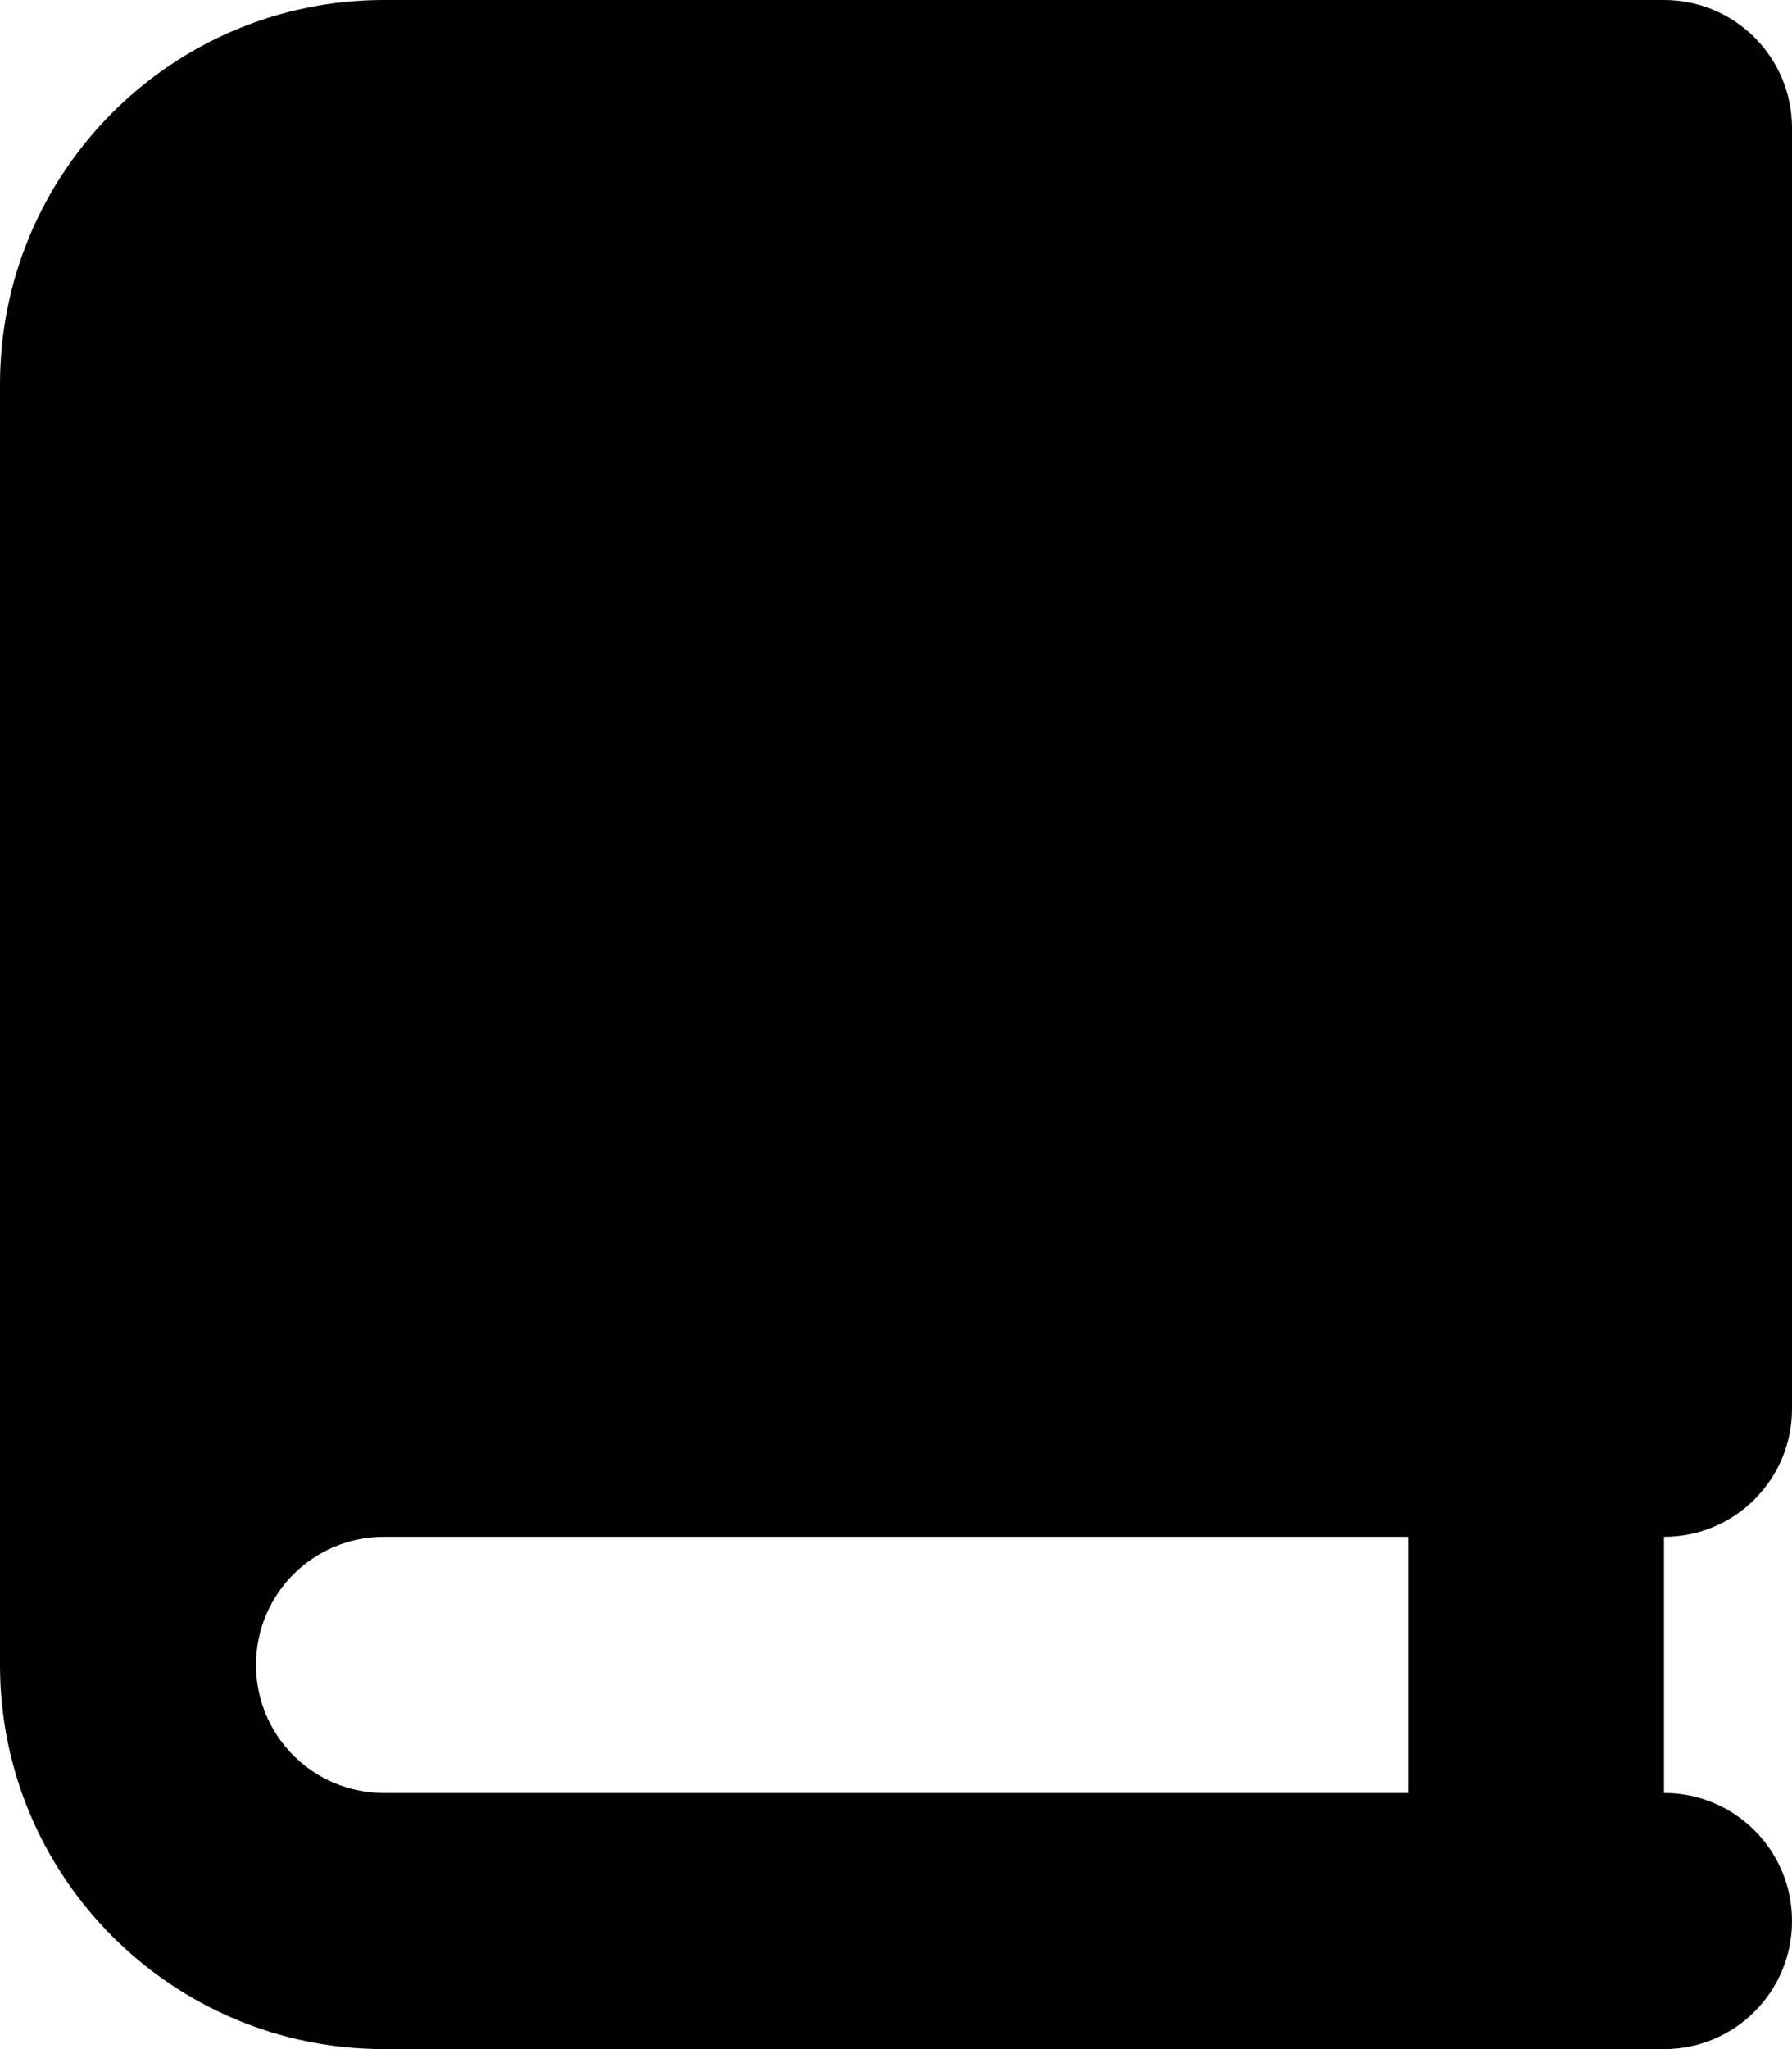 <svg xmlns="http://www.w3.org/2000/svg" viewBox="0 0 448 512"><!--! Font Awesome Pro 6.2.0 by @fontawesome - https://fontawesome.com License - https://fontawesome.com/license (Commercial License) Copyright 2022 Fonticons, Inc. --><path d="M96 0C43 0 0 43 0 96V416c0 53 43 96 96 96H384h32c17.7 0 32-14.3 32-32s-14.3-32-32-32V384c17.7 0 32-14.3 32-32V32c0-17.7-14.3-32-32-32H384 96zm0 384H352v64H96c-17.7 0-32-14.3-32-32s14.3-32 32-32z"/></svg>